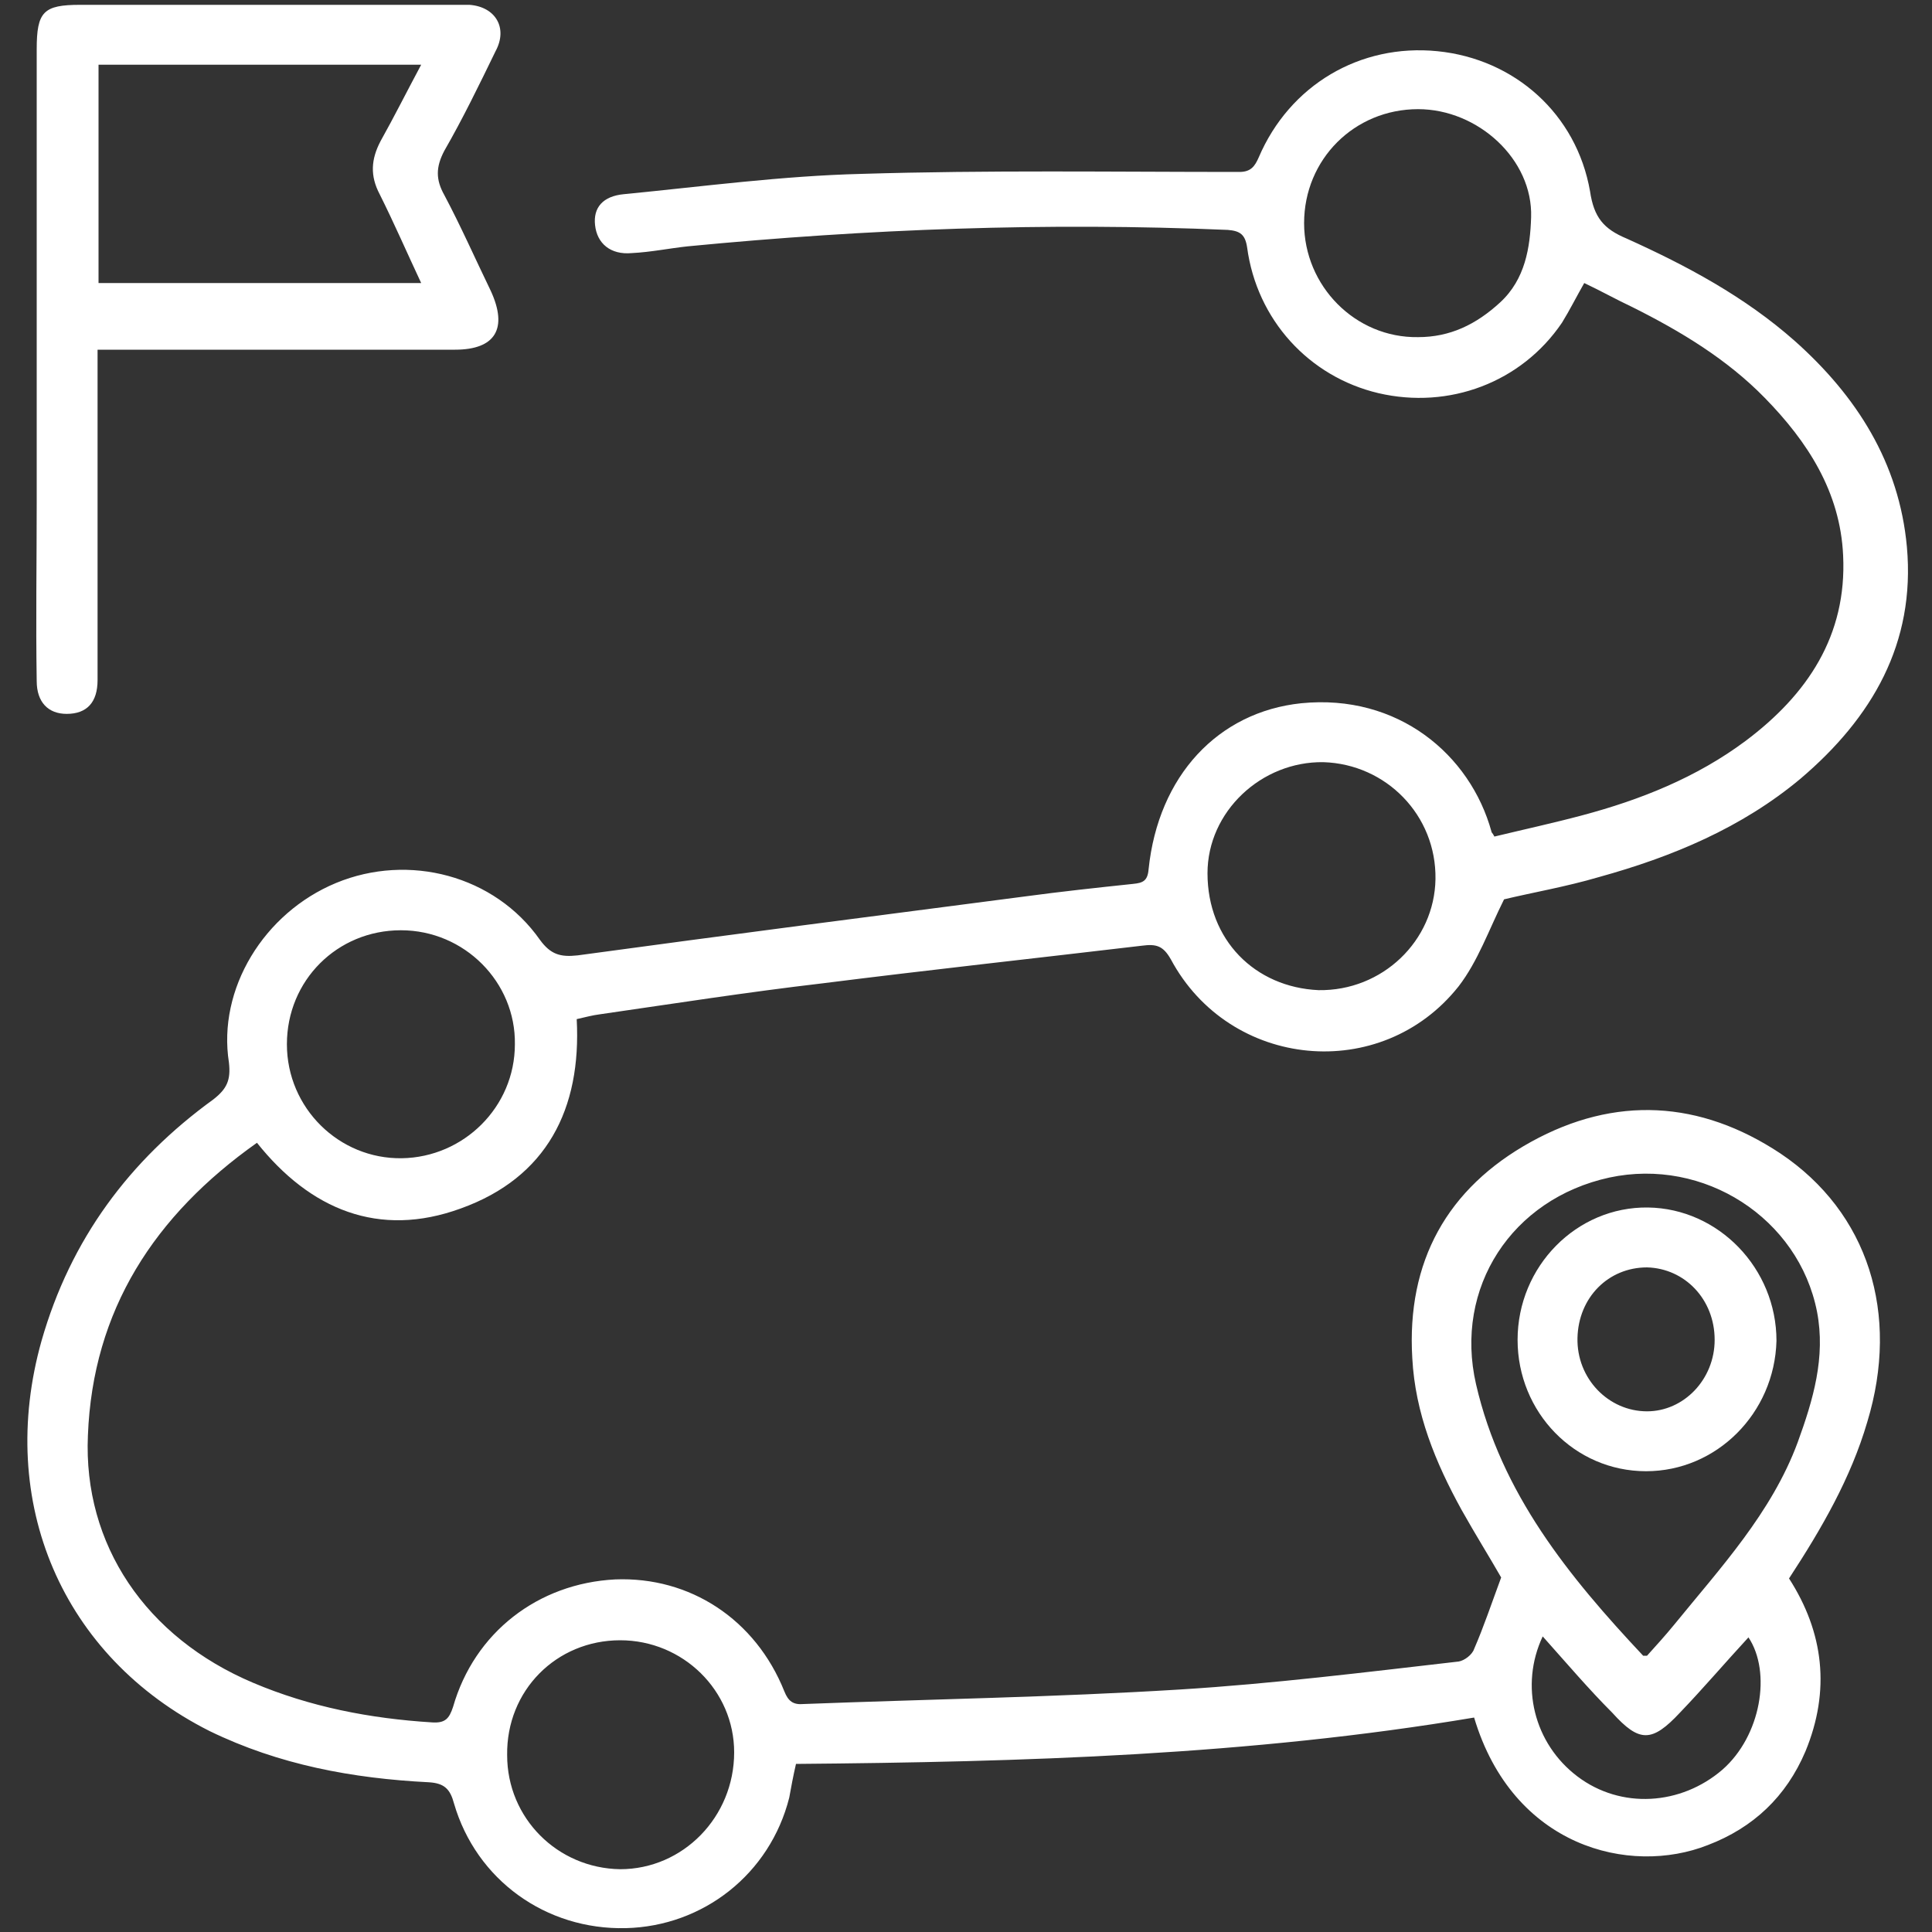<?xml version="1.0" encoding="utf-8"?>
<!-- Generator: Adobe Illustrator 24.1.2, SVG Export Plug-In . SVG Version: 6.00 Build 0)  -->
<svg version="1.1" id="Layer_1" xmlns="http://www.w3.org/2000/svg" xmlns:xlink="http://www.w3.org/1999/xlink" x="0px" y="0px"
	 viewBox="0 0 200 200" style="enable-background:new 0 0 200 200;" xml:space="preserve">
<rect x="0" y="0" width="200" height="200" fill="#333333" stroke="none"/>
<style type="text/css">
	.st0{fill:#FFFFFF;}
</style>
<g>
	<path class="st0" d="M82.4,182.6c-0.3,1.3-0.5,2.4-0.7,3.5c-2,7.9-8.9,13.3-16.9,13.5c-8.3,0.2-15.5-5-17.8-12.9
		c-0.4-1.5-1-2.1-2.6-2.2c-7.9-0.4-15.5-1.8-22.7-5.3c-15.3-7.7-22.1-23.7-17.4-40.4c3-10.5,9.1-18.7,17.8-25c1.4-1.1,1.8-2,1.6-3.8
		c-1.2-7.6,3.6-15.5,11.1-18.6c7.5-3.1,16.4-0.8,21.1,5.9c1.1,1.5,2.1,1.8,3.9,1.6c15.4-2.1,30.9-4.1,46.3-6.1
		c3.7-0.5,7.4-0.9,11.2-1.3c1-0.1,1.5-0.3,1.6-1.5c1-9.7,7.2-16.3,15.8-17.2c10-1,17.5,5.3,19.7,13.3c0,0.1,0.1,0.1,0.3,0.5
		c2.9-0.7,6.1-1.4,9.1-2.2c6-1.6,11.8-3.9,16.9-7.7c6.4-4.8,10.5-10.9,10.1-19.2c-0.3-6.6-3.7-11.8-8.1-16.3
		c-3.9-4-8.7-6.9-13.7-9.4c-1.7-0.8-3.3-1.7-5-2.5c-0.8,1.4-1.5,2.8-2.3,4.1c-4.2,6.2-11.7,9-19,7.3c-7.2-1.7-12.6-7.6-13.6-15.1
		c-0.2-1.3-0.7-1.7-2-1.8c-18.7-0.8-37.3-0.1-55.9,1.7c-1.9,0.2-3.8,0.6-5.8,0.7c-2.2,0.2-3.6-1-3.8-2.9c-0.2-1.8,0.8-3,3-3.2
		c8.2-0.8,16.4-1.9,24.6-2.1c13-0.4,26.1-0.2,39.1-0.2c1.2,0,1.6-0.6,2-1.5c3.2-7.5,10.5-11.8,18.5-11c8,0.8,14.4,6.5,15.8,14.5
		c0.4,2.7,1.4,3.9,3.8,4.9c6.2,2.8,12.2,6,17.4,10.6c6.4,5.7,10.8,12.6,11.6,21.3c0.9,10-3.6,17.7-11,24
		c-6.1,5.1-13.3,8.1-20.9,10.2c-3.4,1-6.9,1.6-9.8,2.3c-1.6,3.2-2.7,6.4-4.7,9c-8,10.1-23.7,8.6-29.8-2.8c-0.8-1.4-1.5-1.6-3-1.4
		c-11,1.3-22,2.5-33.1,3.9c-7.7,0.9-15.4,2.1-23,3.2c-0.8,0.1-1.5,0.3-2.4,0.5c0.5,9.3-3.1,16.4-12,19.6c-8.5,3.1-15.6,0.1-21.1-6.8
		C16,125.8,9.6,135.6,9.1,148.6c-0.5,11.3,6,20.9,17.1,25.6c5.9,2.5,12.1,3.7,18.5,4.1c1.4,0.1,1.8-0.4,2.2-1.6
		c2.2-7.7,8.8-12.8,16.8-13.2c7.7-0.3,14.5,4.1,17.5,11.6c0.4,1,0.9,1.4,2,1.3c13-0.5,25.9-0.7,38.9-1.5c9.7-0.6,19.3-1.8,28.9-2.9
		c0.6-0.1,1.4-0.7,1.6-1.3c1-2.3,1.8-4.7,2.8-7.4c-1.2-2.1-2.7-4.5-4.1-7c-2.7-4.9-4.8-10-5.1-15.7c-0.6-10,3.6-17.6,12.3-22.4
		c8.7-4.8,17.5-4.3,25.8,1.2c9.1,6.1,12.4,16.6,9,27.8c-1.7,5.8-4.7,11-8.1,16.2c3.6,5.6,4.3,11.6,1.7,17.9c-2,4.7-5.4,7.9-10.1,9.7
		c-8.1,3.2-20.2,0.2-24.2-13.2C129.4,181.7,105.9,182.4,82.4,182.6z M170.5,171.4c0.9-1,1.9-2.1,2.8-3.2
		c4.8-5.9,10.1-11.6,12.8-18.9c1.6-4.4,2.9-8.8,2-13.5c-1.9-9.7-11.7-16-21.5-13.9c-10.1,2.2-16.1,11.4-13.8,21.4
		c2.6,11.3,9.6,19.9,17.3,28.1C170.2,171.4,170.3,171.4,170.5,171.4z M76,181.4c0-6.4-5.3-11.6-11.8-11.6c-6.6,0-11.8,5.2-11.7,11.9
		c0,6.5,5.2,11.7,11.7,11.8C70.7,193.5,76,188.1,76,181.4z M136.5,102.5c6.6,0.1,12-5.1,12.1-11.5c0.1-6.6-5.1-11.9-11.6-12.1
		c-6.4-0.1-12,5.1-12,11.5C125,97.3,129.9,102.2,136.5,102.5z M146.8,11.3c-6.6,0-11.8,5.2-11.8,11.8c0,6.5,5.3,11.9,11.8,11.8
		c3.3,0,6-1.3,8.5-3.6c2.6-2.4,3.1-5.7,3.2-8.8C158.7,16.5,153,11.3,146.8,11.3z M41.5,96.3c-6.6,0-11.8,5.2-11.8,11.8
		c0,6.6,5.4,11.9,11.9,11.8c6.4-0.1,11.7-5.3,11.7-11.8C53.4,101.7,48.1,96.3,41.5,96.3z M159.7,169.4c-2.4,5.1-0.9,11.1,3.6,14.5
		c4.5,3.4,10.7,3,15-0.7c4-3.5,5.1-10.1,2.7-13.7c-2.4,2.6-4.7,5.3-7.1,7.8c-2.9,3.1-4.2,3.1-7,0
		C164.5,174.9,162.2,172.2,159.7,169.4z"/>
	<path class="st0" d="M10.1,36.2c0,5.6,0,11,0,16.3c0,6,0,11.9,0,17.9c0,2.3-1.1,3.5-3.2,3.5c-1.9,0-3.1-1.2-3.1-3.4
		c-0.1-6.2,0-12.3,0-18.5c0-15.6,0-31.3,0-46.9c0-3.9,0.7-4.6,4.5-4.6c13,0,25.9,0,38.9,0c0.5,0,0.9,0,1.4,0c2.7,0.2,4,2.4,2.7,4.8
		c-1.7,3.5-3.4,7-5.3,10.3c-0.9,1.7-0.9,3,0,4.6c1.7,3.2,3.2,6.6,4.8,9.9c1.8,3.9,0.5,6.1-3.7,6.1c-11.5,0-23,0-34.5,0
		C11.8,36.2,11.1,36.2,10.1,36.2z M10.2,6.7c0,7.6,0,15.1,0,22.6c11.1,0,22.1,0,33.4,0c-1.5-3.2-2.8-6.2-4.3-9.2
		c-1-1.9-0.9-3.6,0.1-5.5c1.4-2.5,2.7-5.1,4.2-7.9C32.3,6.7,21.3,6.7,10.2,6.7z"/>
	<path class="st0" d="M170.4,152.3c-7.4,0-13.3-6.1-13.3-13.6c0-7.6,6.1-13.8,13.5-13.7c7.3,0.1,13.3,6.3,13.3,13.8
		C183.7,146.3,177.7,152.3,170.4,152.3z M177.5,138.7c0-4.2-3.1-7.4-7-7.5c-4,0-7.1,3.1-7.2,7.3c-0.1,4.2,3.2,7.6,7.2,7.6
		C174.3,146.1,177.5,142.8,177.5,138.7z"/>
</g>
</svg>
